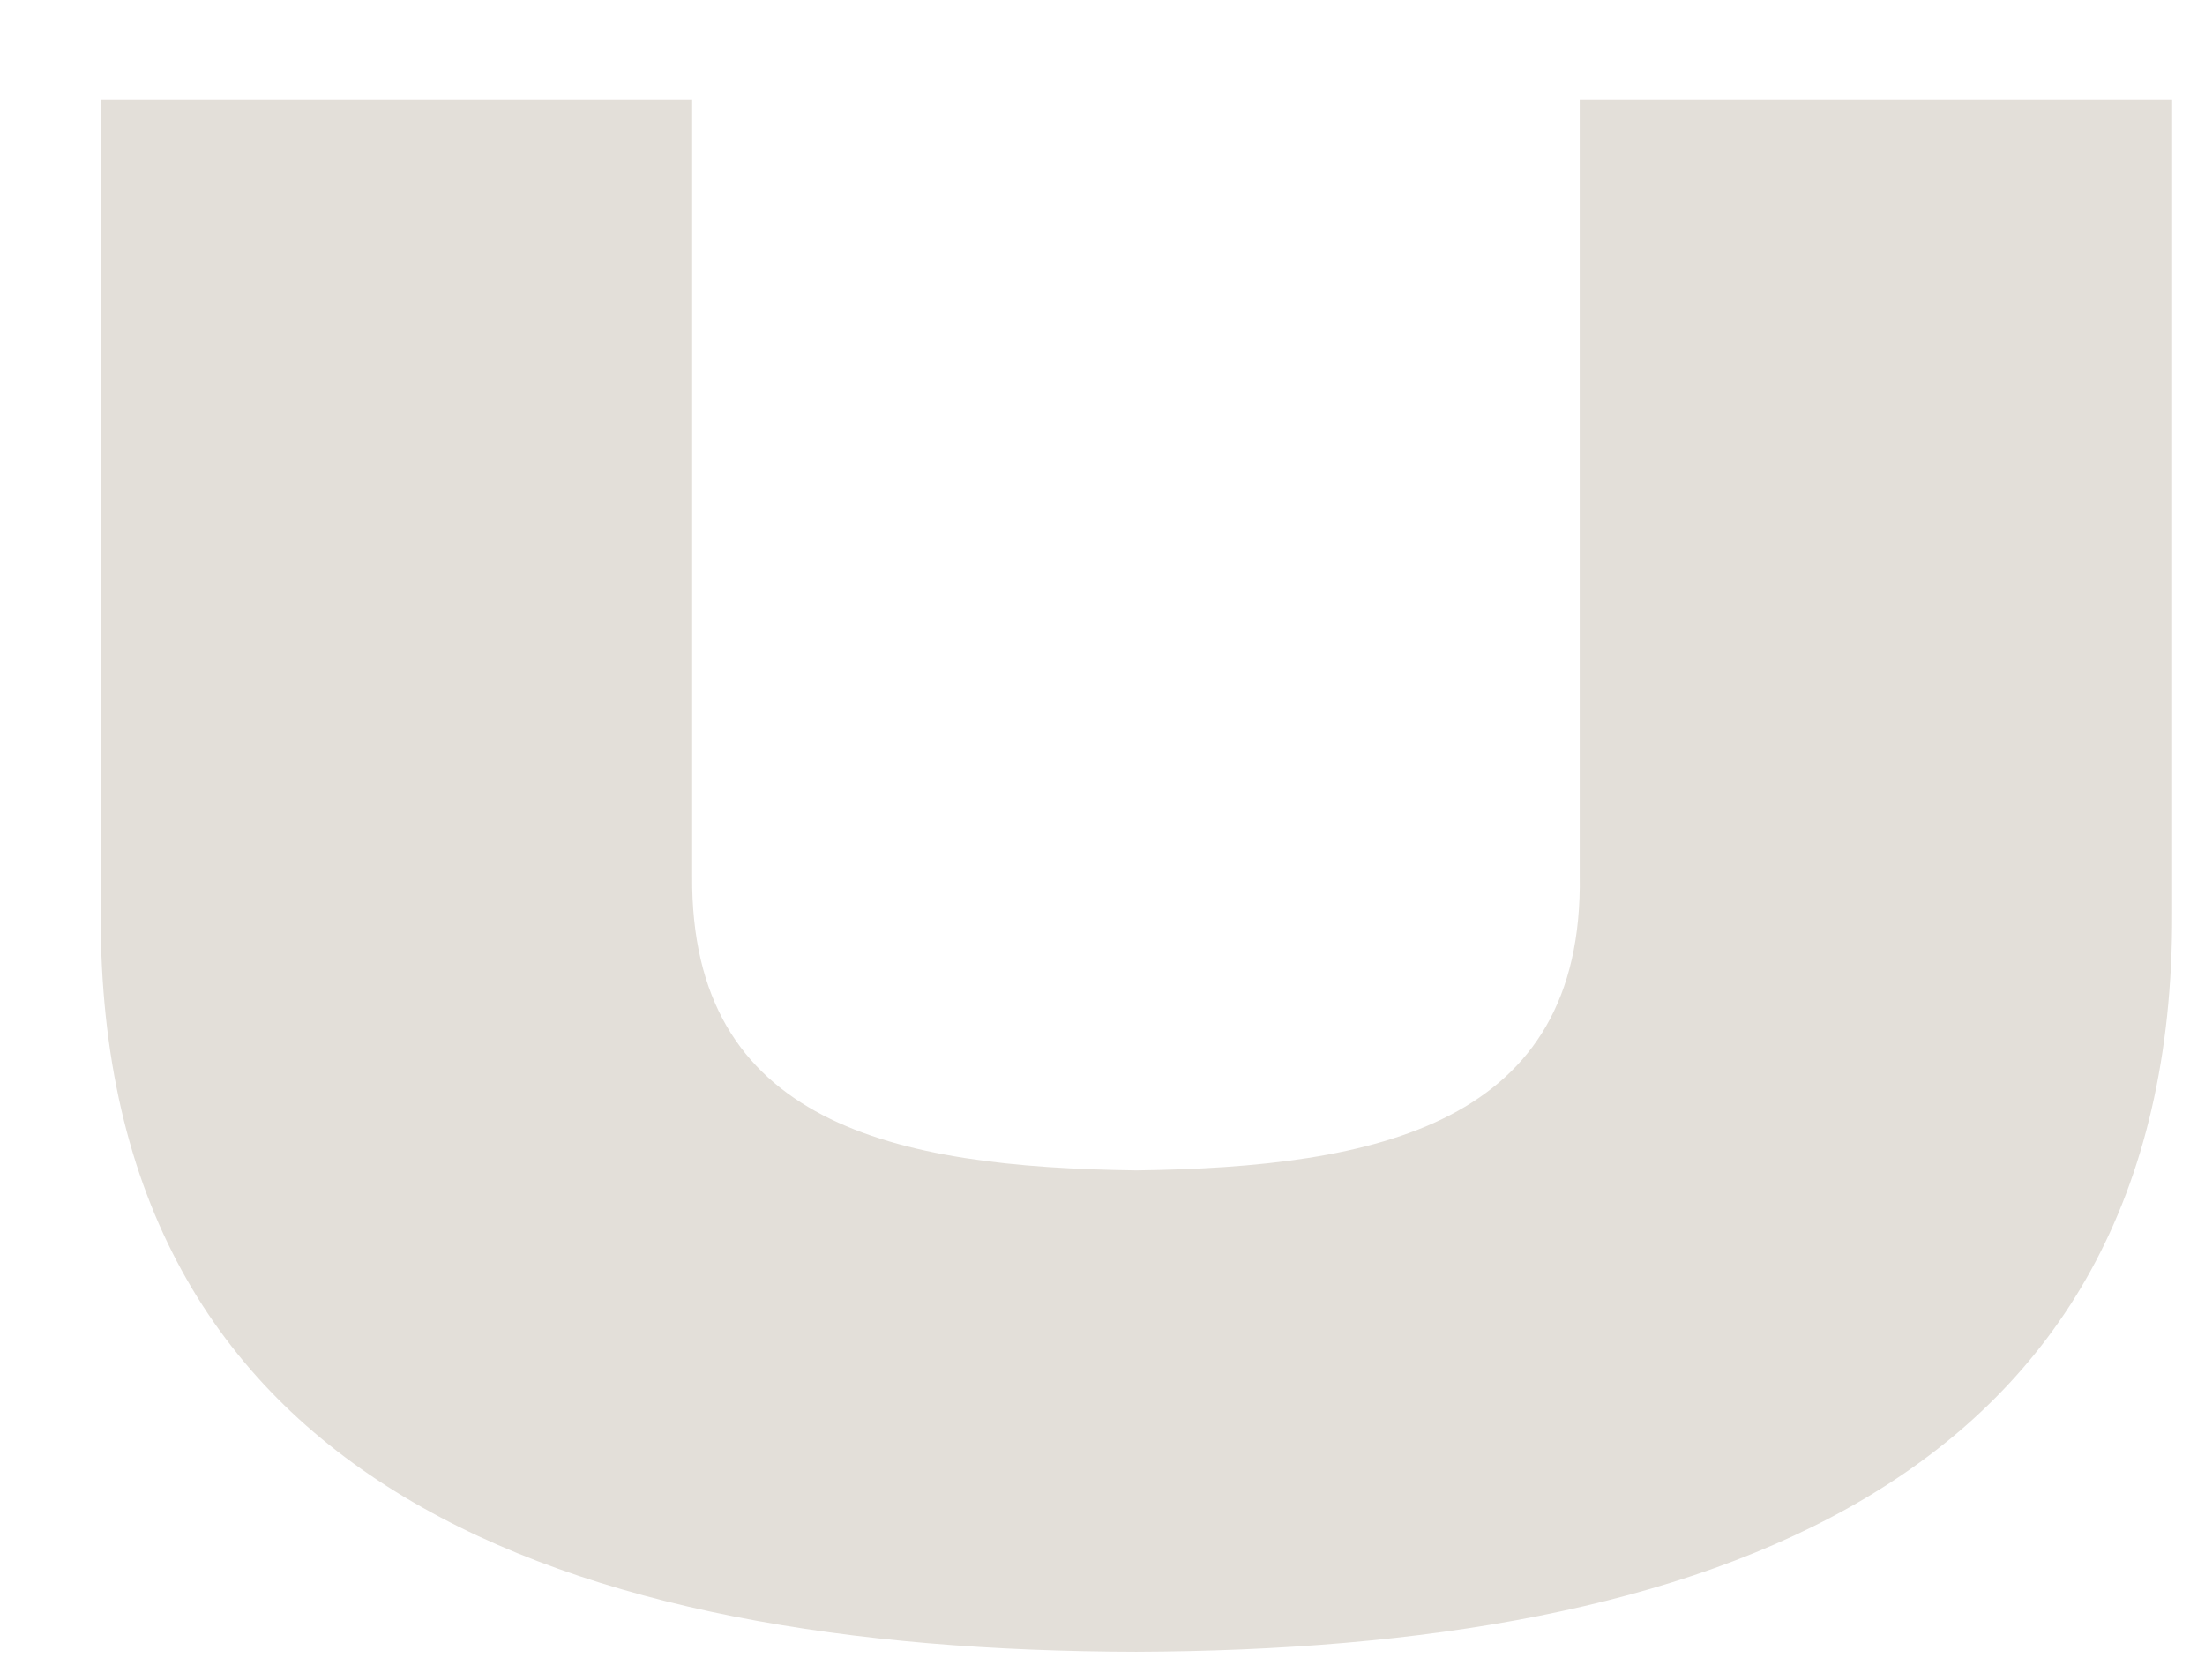 <svg width="21" height="16" viewBox="0 0 21 16" fill="none" xmlns="http://www.w3.org/2000/svg">
<path d="M15.045 0.947H20.687V8.699C20.707 14.149 16.242 15.713 10.823 15.733C5.405 15.723 0.94 14.159 0.959 8.699V0.947H6.592V8.34C6.572 10.71 8.518 11.118 10.823 11.148C13.119 11.118 15.084 10.71 15.045 8.34V0.947Z" fill="#E3DFD9"/>
</svg>
